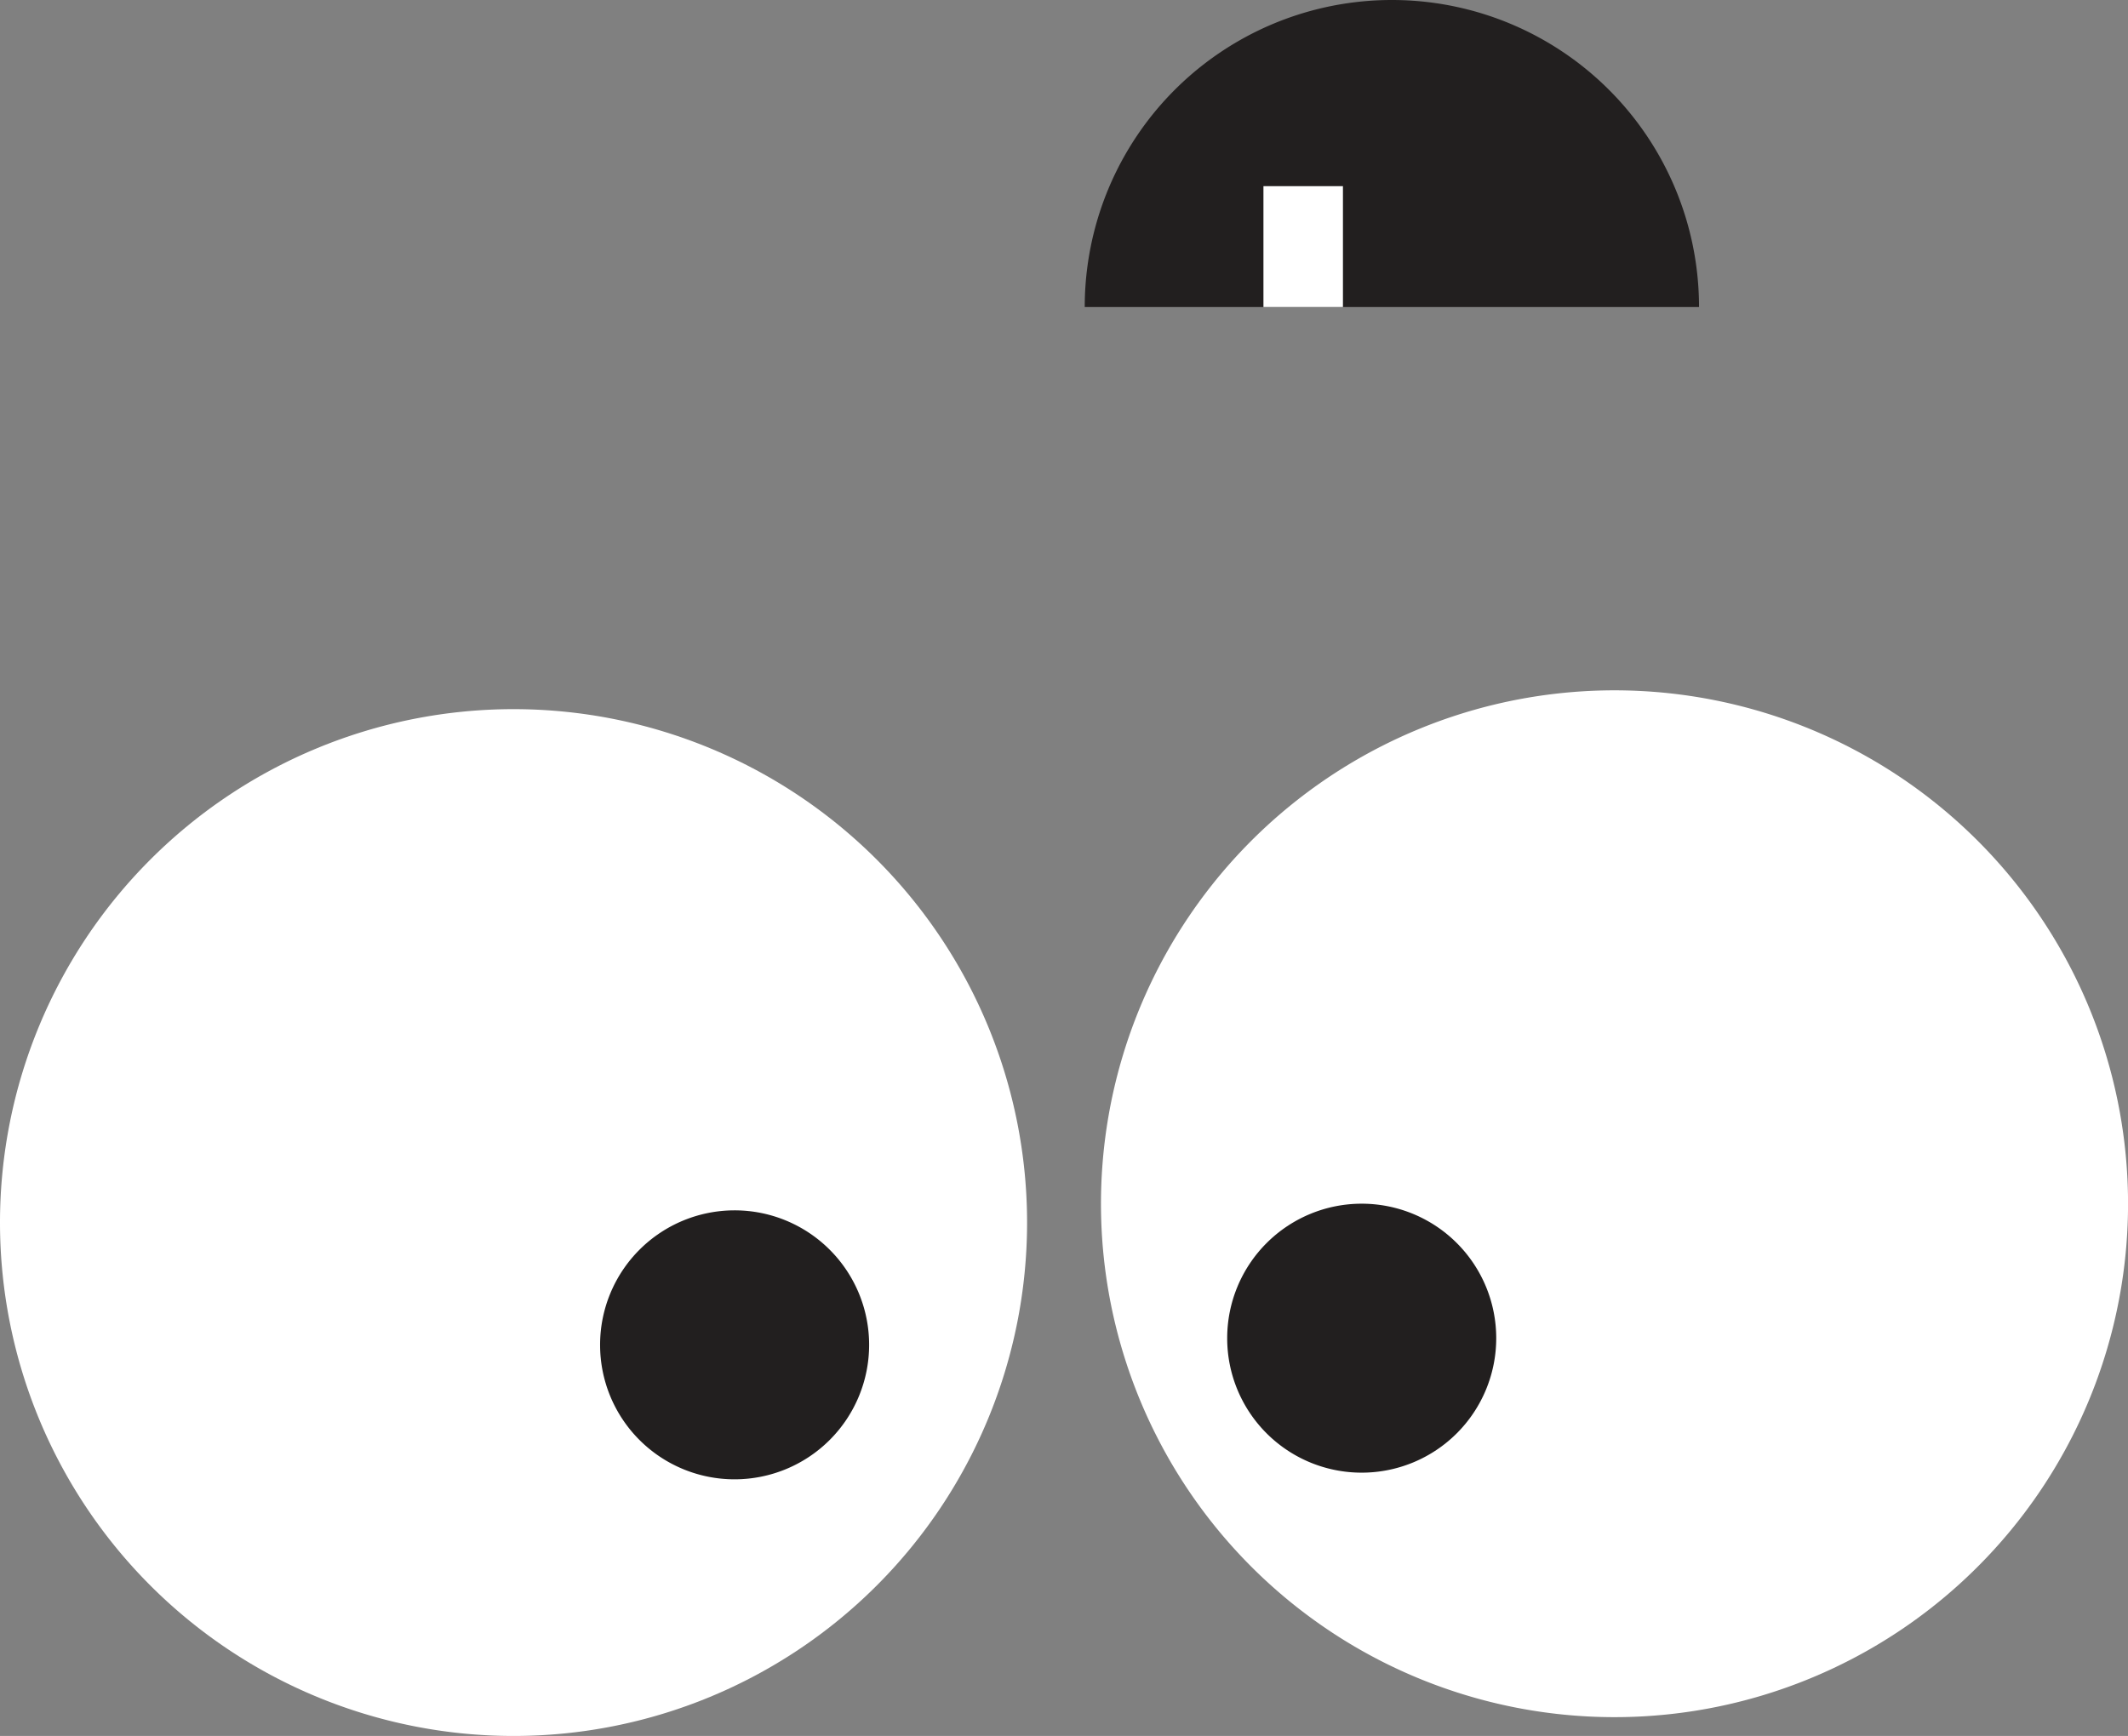 <svg xmlns="http://www.w3.org/2000/svg" xmlns:xlink="http://www.w3.org/1999/xlink" id="eyes-2" width="42.855" height="34.969" viewBox="0 0 42.855 34.969"><rect x="0" y="0" width="42.855" height="34.969" fill="#808080" stroke="none"/><defs><clipPath id="clip-path"><rect id="Rectangle_93" data-name="Rectangle 93" width="42.855" height="34.969" fill="none"></rect></clipPath></defs><g id="Group_66" data-name="Group 66" clip-path="url(#clip-path)"><path id="Path_414" data-name="Path 414" d="M8.058,15.4A10.342,10.342,0,1,1,18.4,25.739,10.343,10.343,0,0,1,8.058,15.4" transform="translate(14.114 8.851)" fill="#fff"></path><path id="Path_415" data-name="Path 415" d="M8.982,11.521a2.709,2.709,0,1,1,2.708,2.708,2.707,2.707,0,0,1-2.708-2.708" transform="translate(15.732 15.436)" fill="#221f1f"></path><path id="Path_416" data-name="Path 416" d="M0,15.534A10.342,10.342,0,1,1,10.343,25.877,10.343,10.343,0,0,1,0,15.534" transform="translate(0 9.092)" fill="#fff"></path><path id="Path_417" data-name="Path 417" d="M4.392,11.57A2.709,2.709,0,1,1,7.1,14.277,2.707,2.707,0,0,1,4.392,11.57" transform="translate(7.693 15.522)" fill="#221f1f"></path><path id="Path_418" data-name="Path 418" d="M14.124,0A6.184,6.184,0,0,0,7.939,6.185H20.31A6.184,6.184,0,0,0,14.124,0" transform="translate(13.906 0)" fill="#221f1f"></path><rect id="Rectangle_92" data-name="Rectangle 92" width="1.601" height="2.435" transform="translate(25.444 3.75)" fill="#fff"></rect></g></svg>